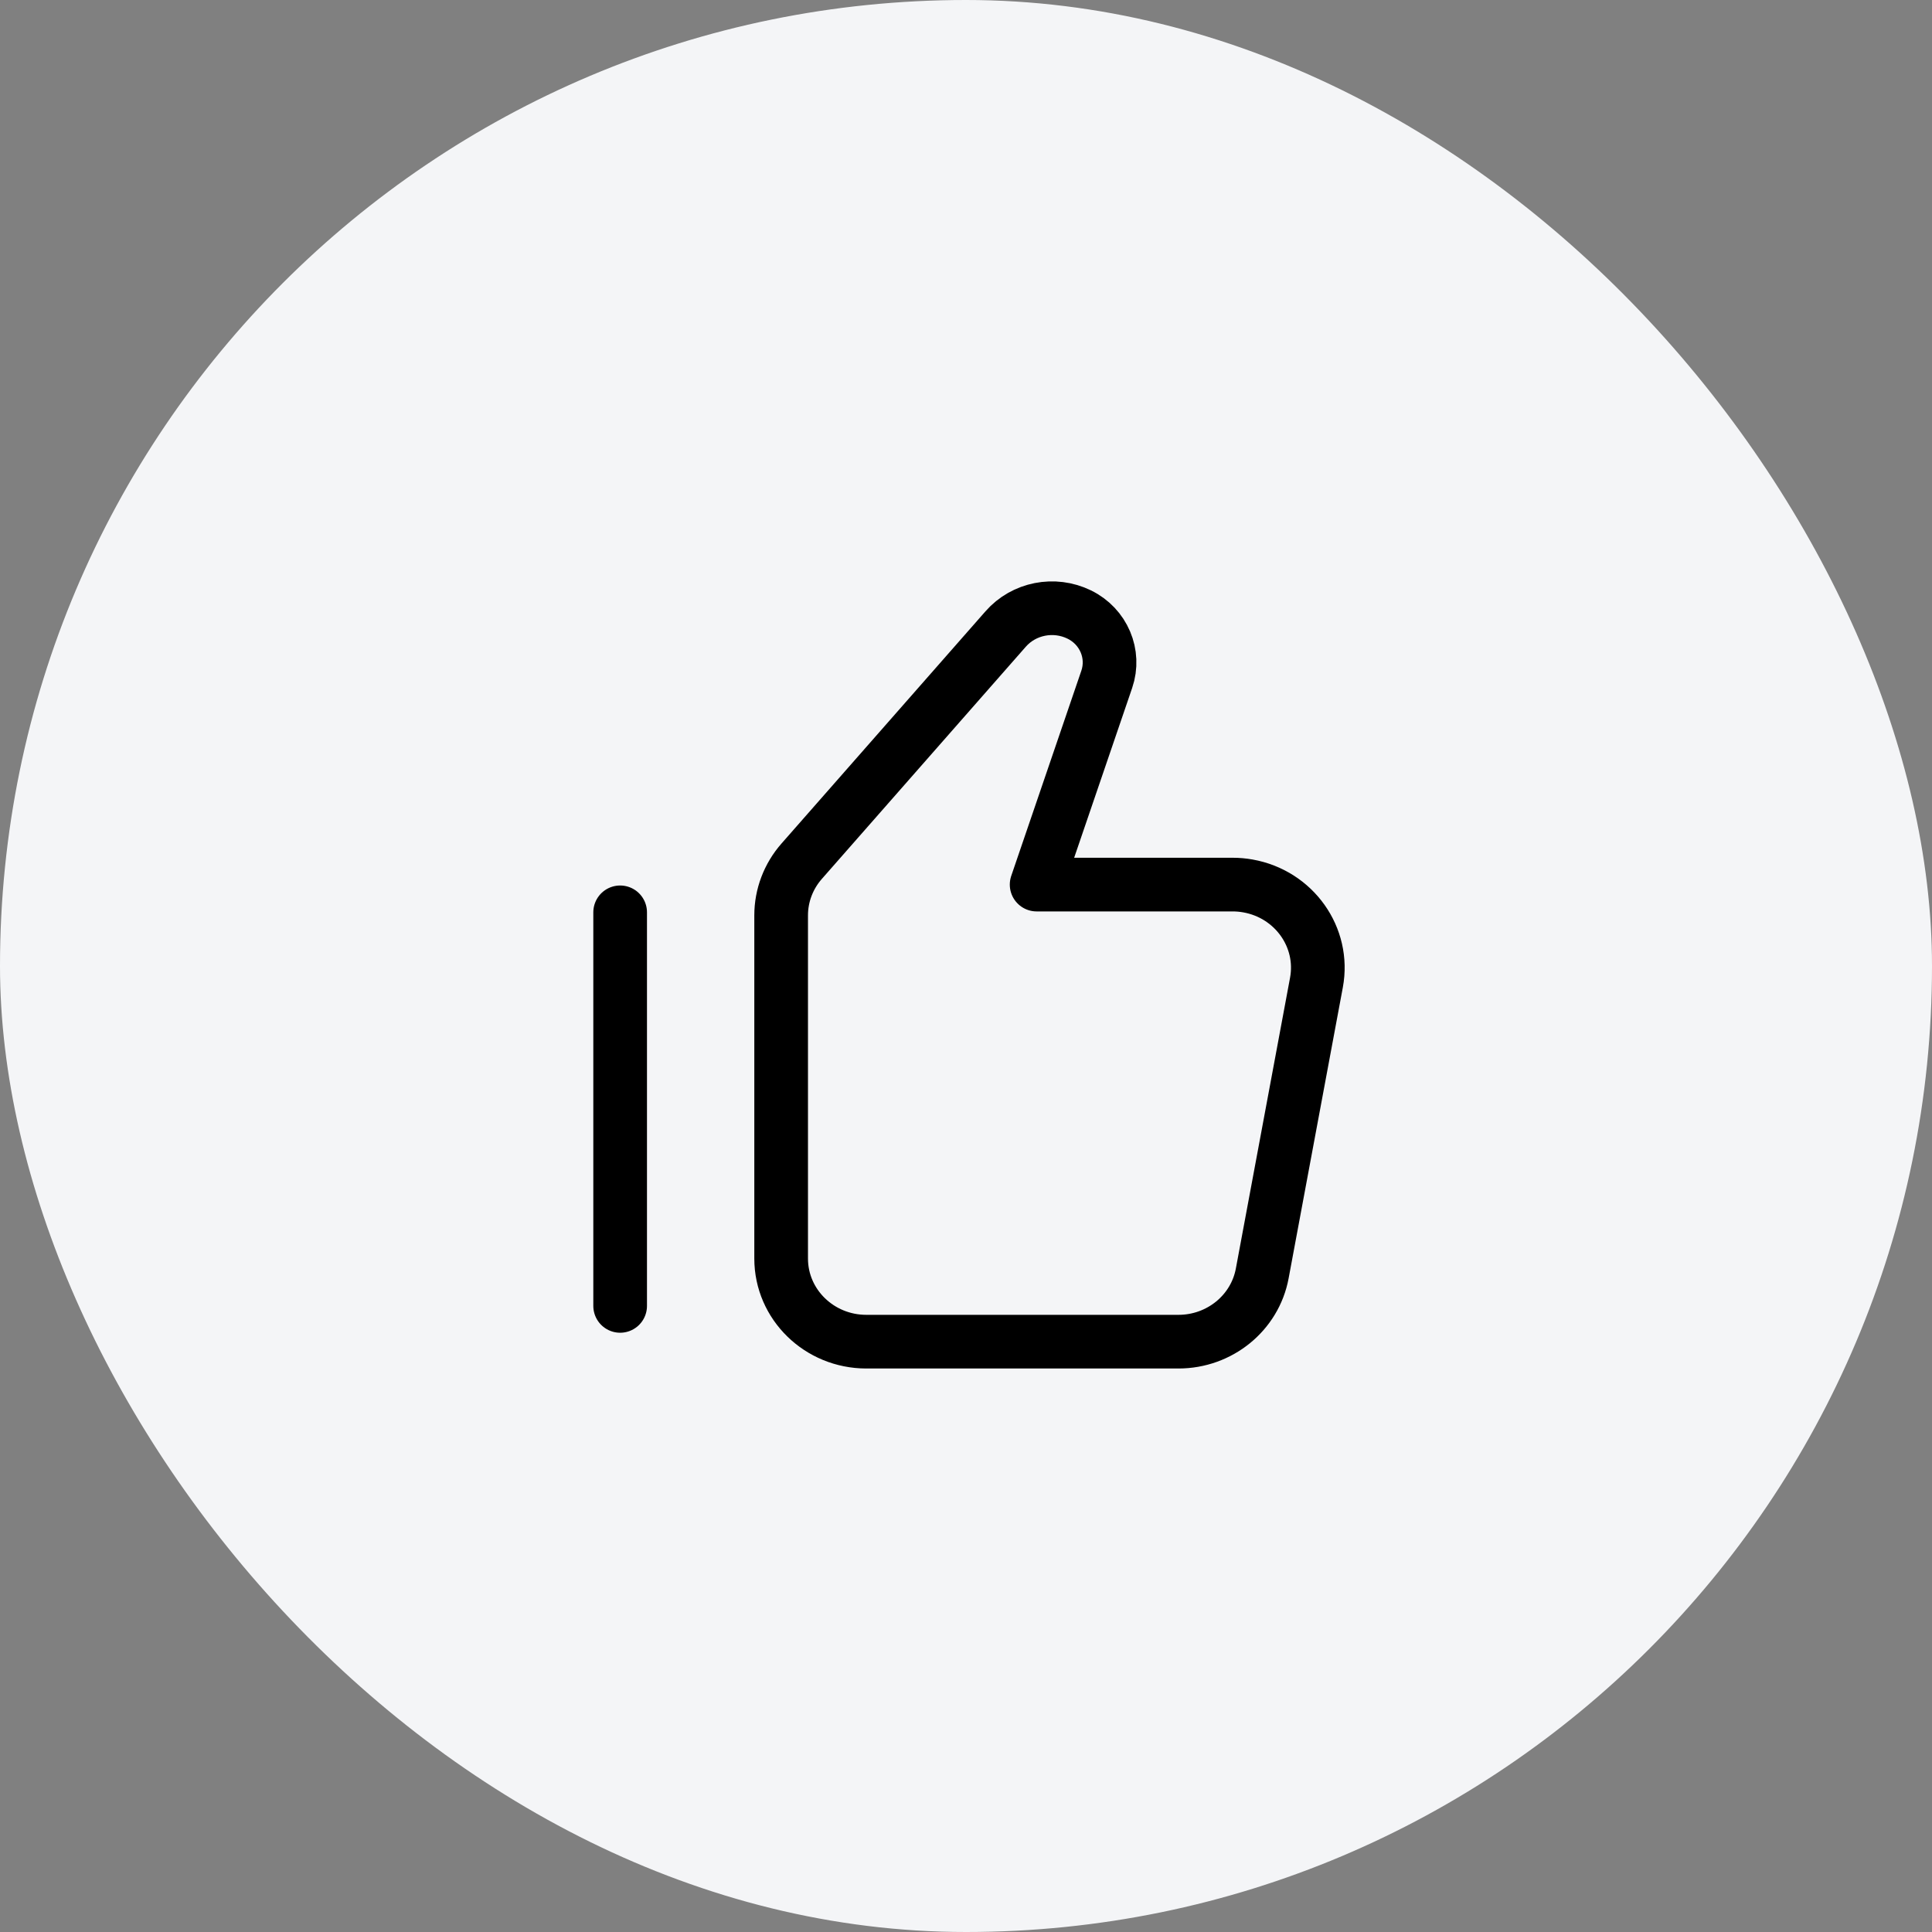 <svg width="72" height="72" viewBox="0 0 72 72" fill="none" xmlns="http://www.w3.org/2000/svg">
<rect x="0" y="0" width="72" height="72" fill="#808080" stroke="none"/>
<rect width="72" height="72" rx="36" fill="#F4F5F7"/>
<path d="M29.111 34.112C29.111 33.373 29.382 32.658 29.875 32.096L37.478 23.441C38.156 22.669 39.286 22.446 40.219 22.901C41.13 23.345 41.567 24.375 41.245 25.318L38.632 32.966H45.937C46.128 32.966 46.318 32.983 46.505 33.016C48.229 33.322 49.373 34.934 49.06 36.617L47.04 47.457C46.766 48.93 45.451 50 43.918 50H32.285C30.532 50 29.111 48.613 29.111 46.903V34.112Z" stroke="black" stroke-width="2" stroke-linecap="round" stroke-linejoin="round"/>
<path d="M23.111 48.667V34" stroke="black" stroke-width="2" stroke-linecap="round" stroke-linejoin="round"/>
</svg>
